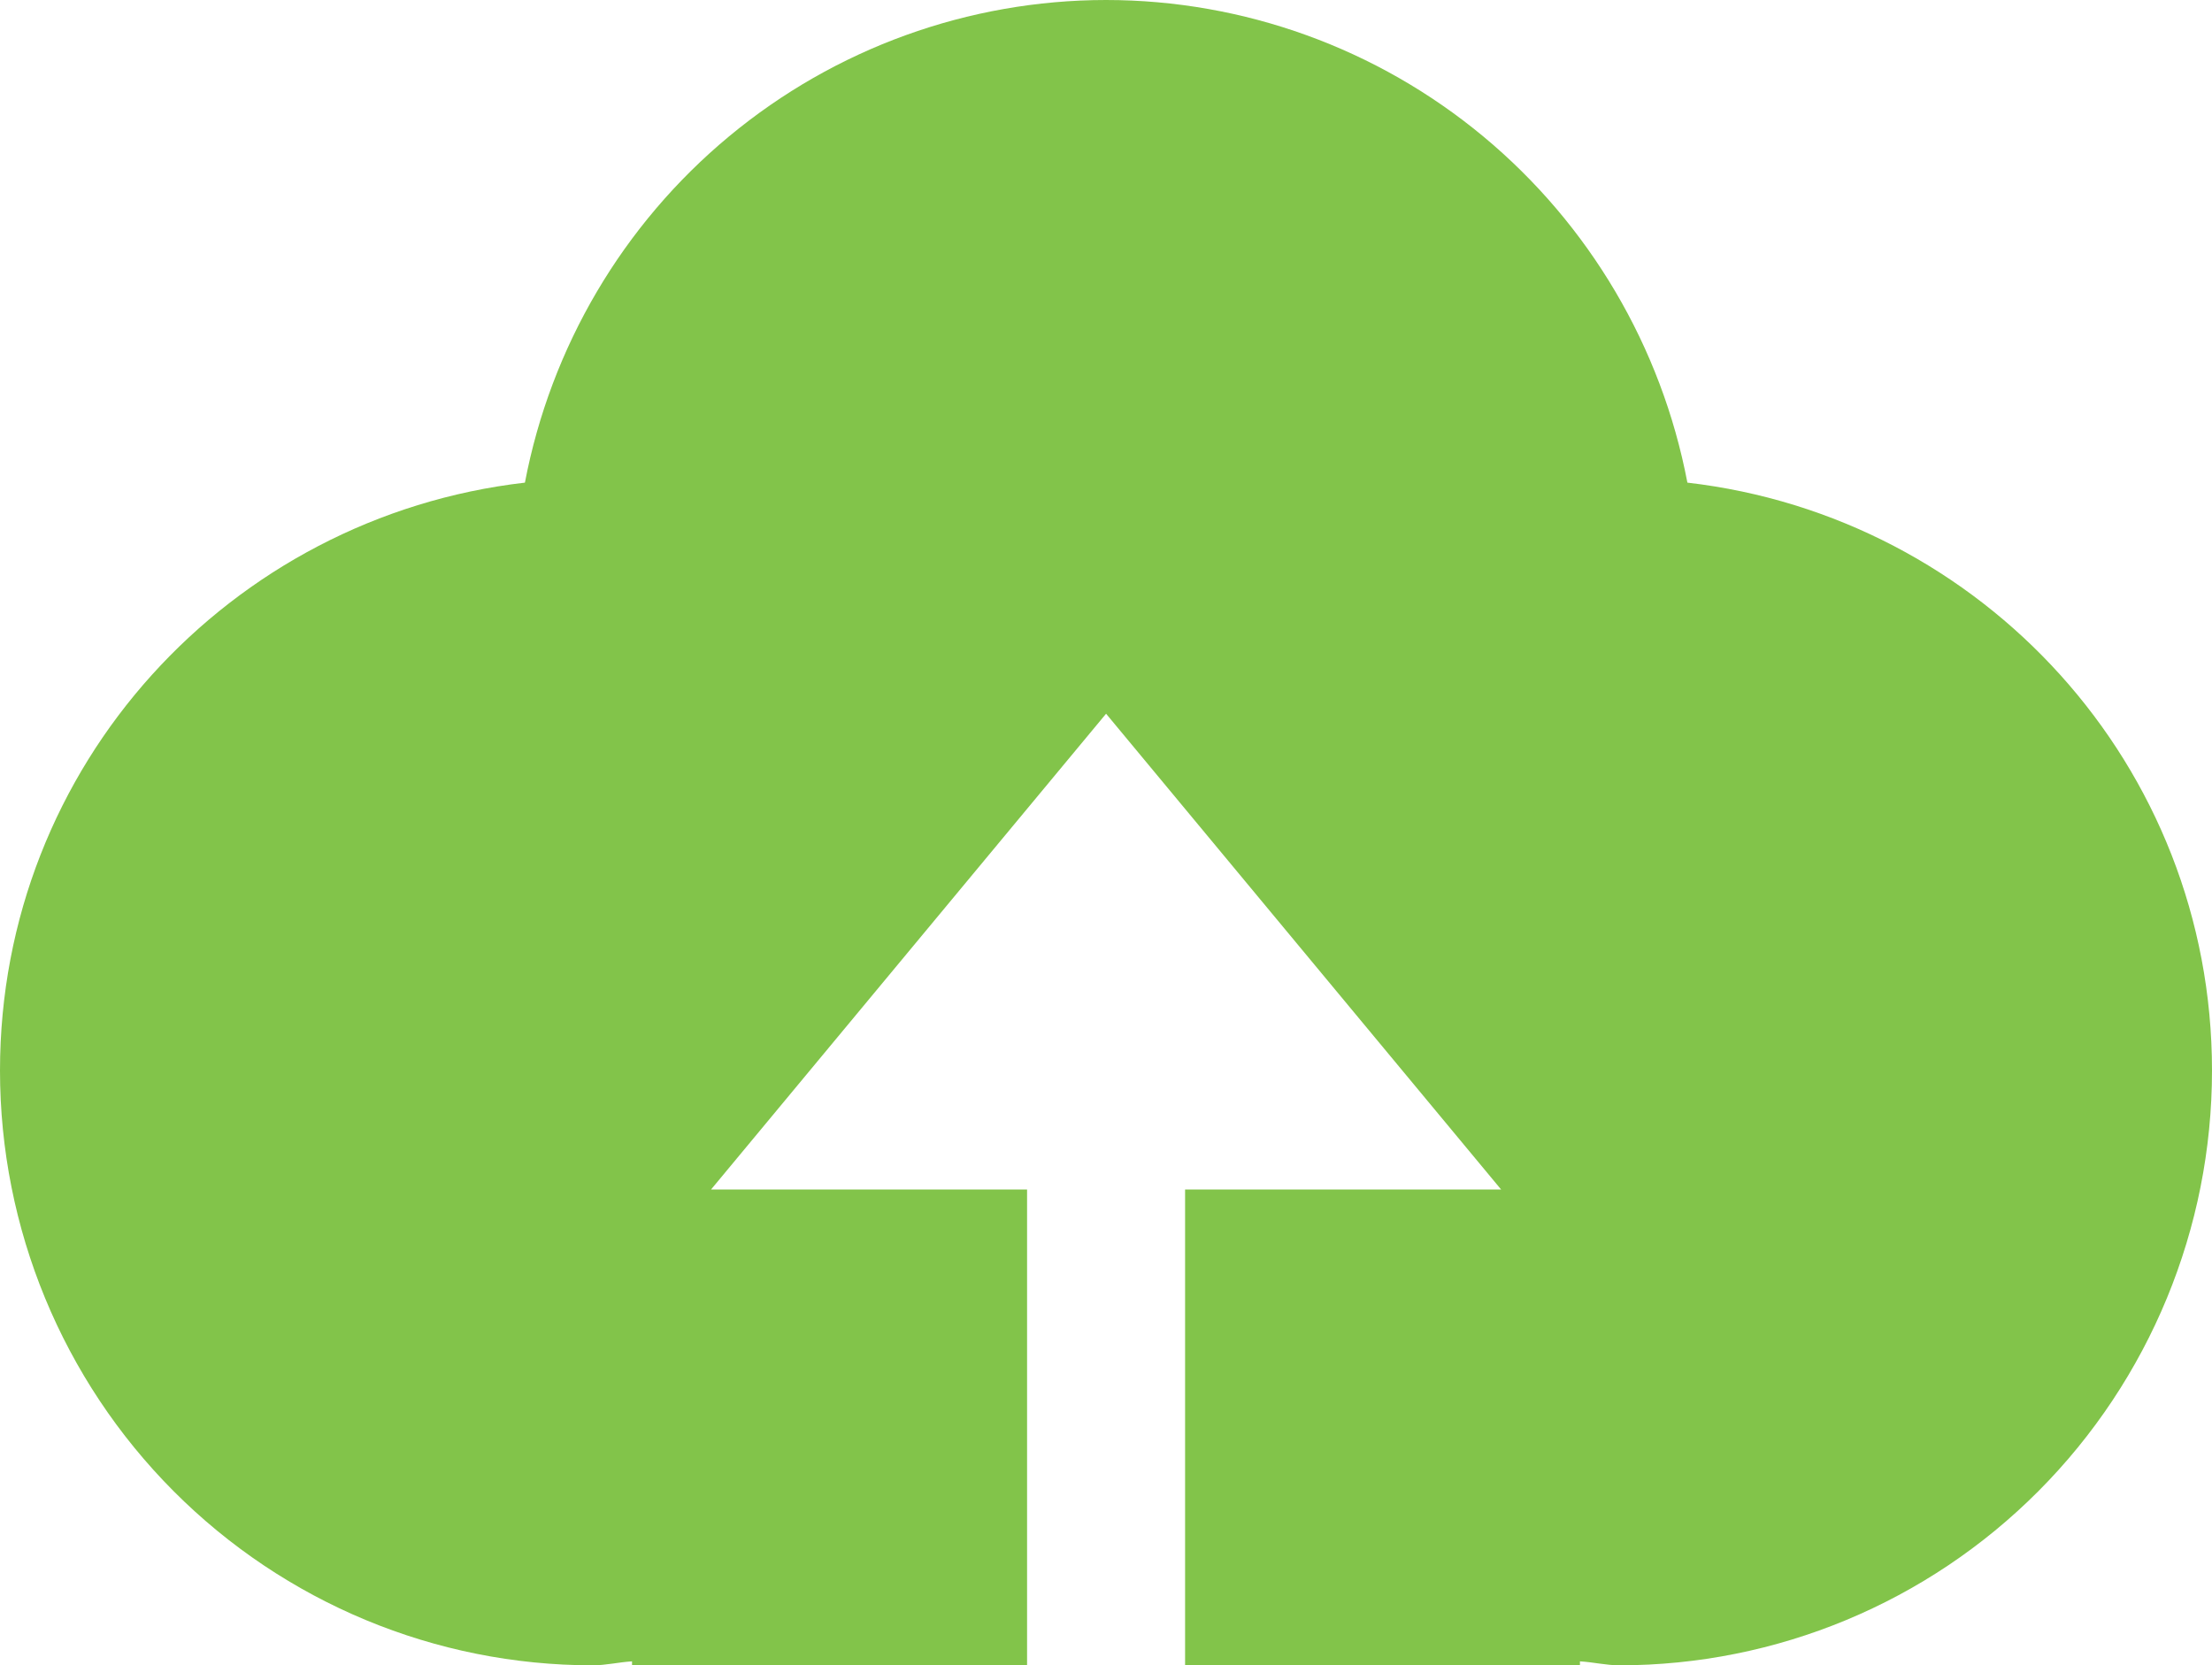 <svg width="85" height="64" viewBox="0 0 85 64" fill="none" xmlns="http://www.w3.org/2000/svg">
<path d="M45.539 64V45.714H57.683L42.503 27.429L27.323 45.714H39.467V64H24.287V63.848C23.777 63.878 23.292 64 22.77 64C16.731 64 10.939 61.592 6.669 57.305C2.399 53.019 0 47.205 0 41.143C0 29.416 8.835 19.858 20.171 18.548C21.165 13.332 23.938 8.627 28.014 5.242C32.09 1.857 37.213 0.003 42.503 0C47.794 0.003 52.918 1.856 56.995 5.241C61.072 8.626 63.846 13.332 64.841 18.548C76.178 19.858 85 29.416 85 41.143C85 47.205 82.601 53.019 78.331 57.305C74.061 61.592 68.269 64 62.23 64C61.721 64 61.229 63.878 60.712 63.848V64H45.539Z" fill="#82C44A"/>
</svg>

